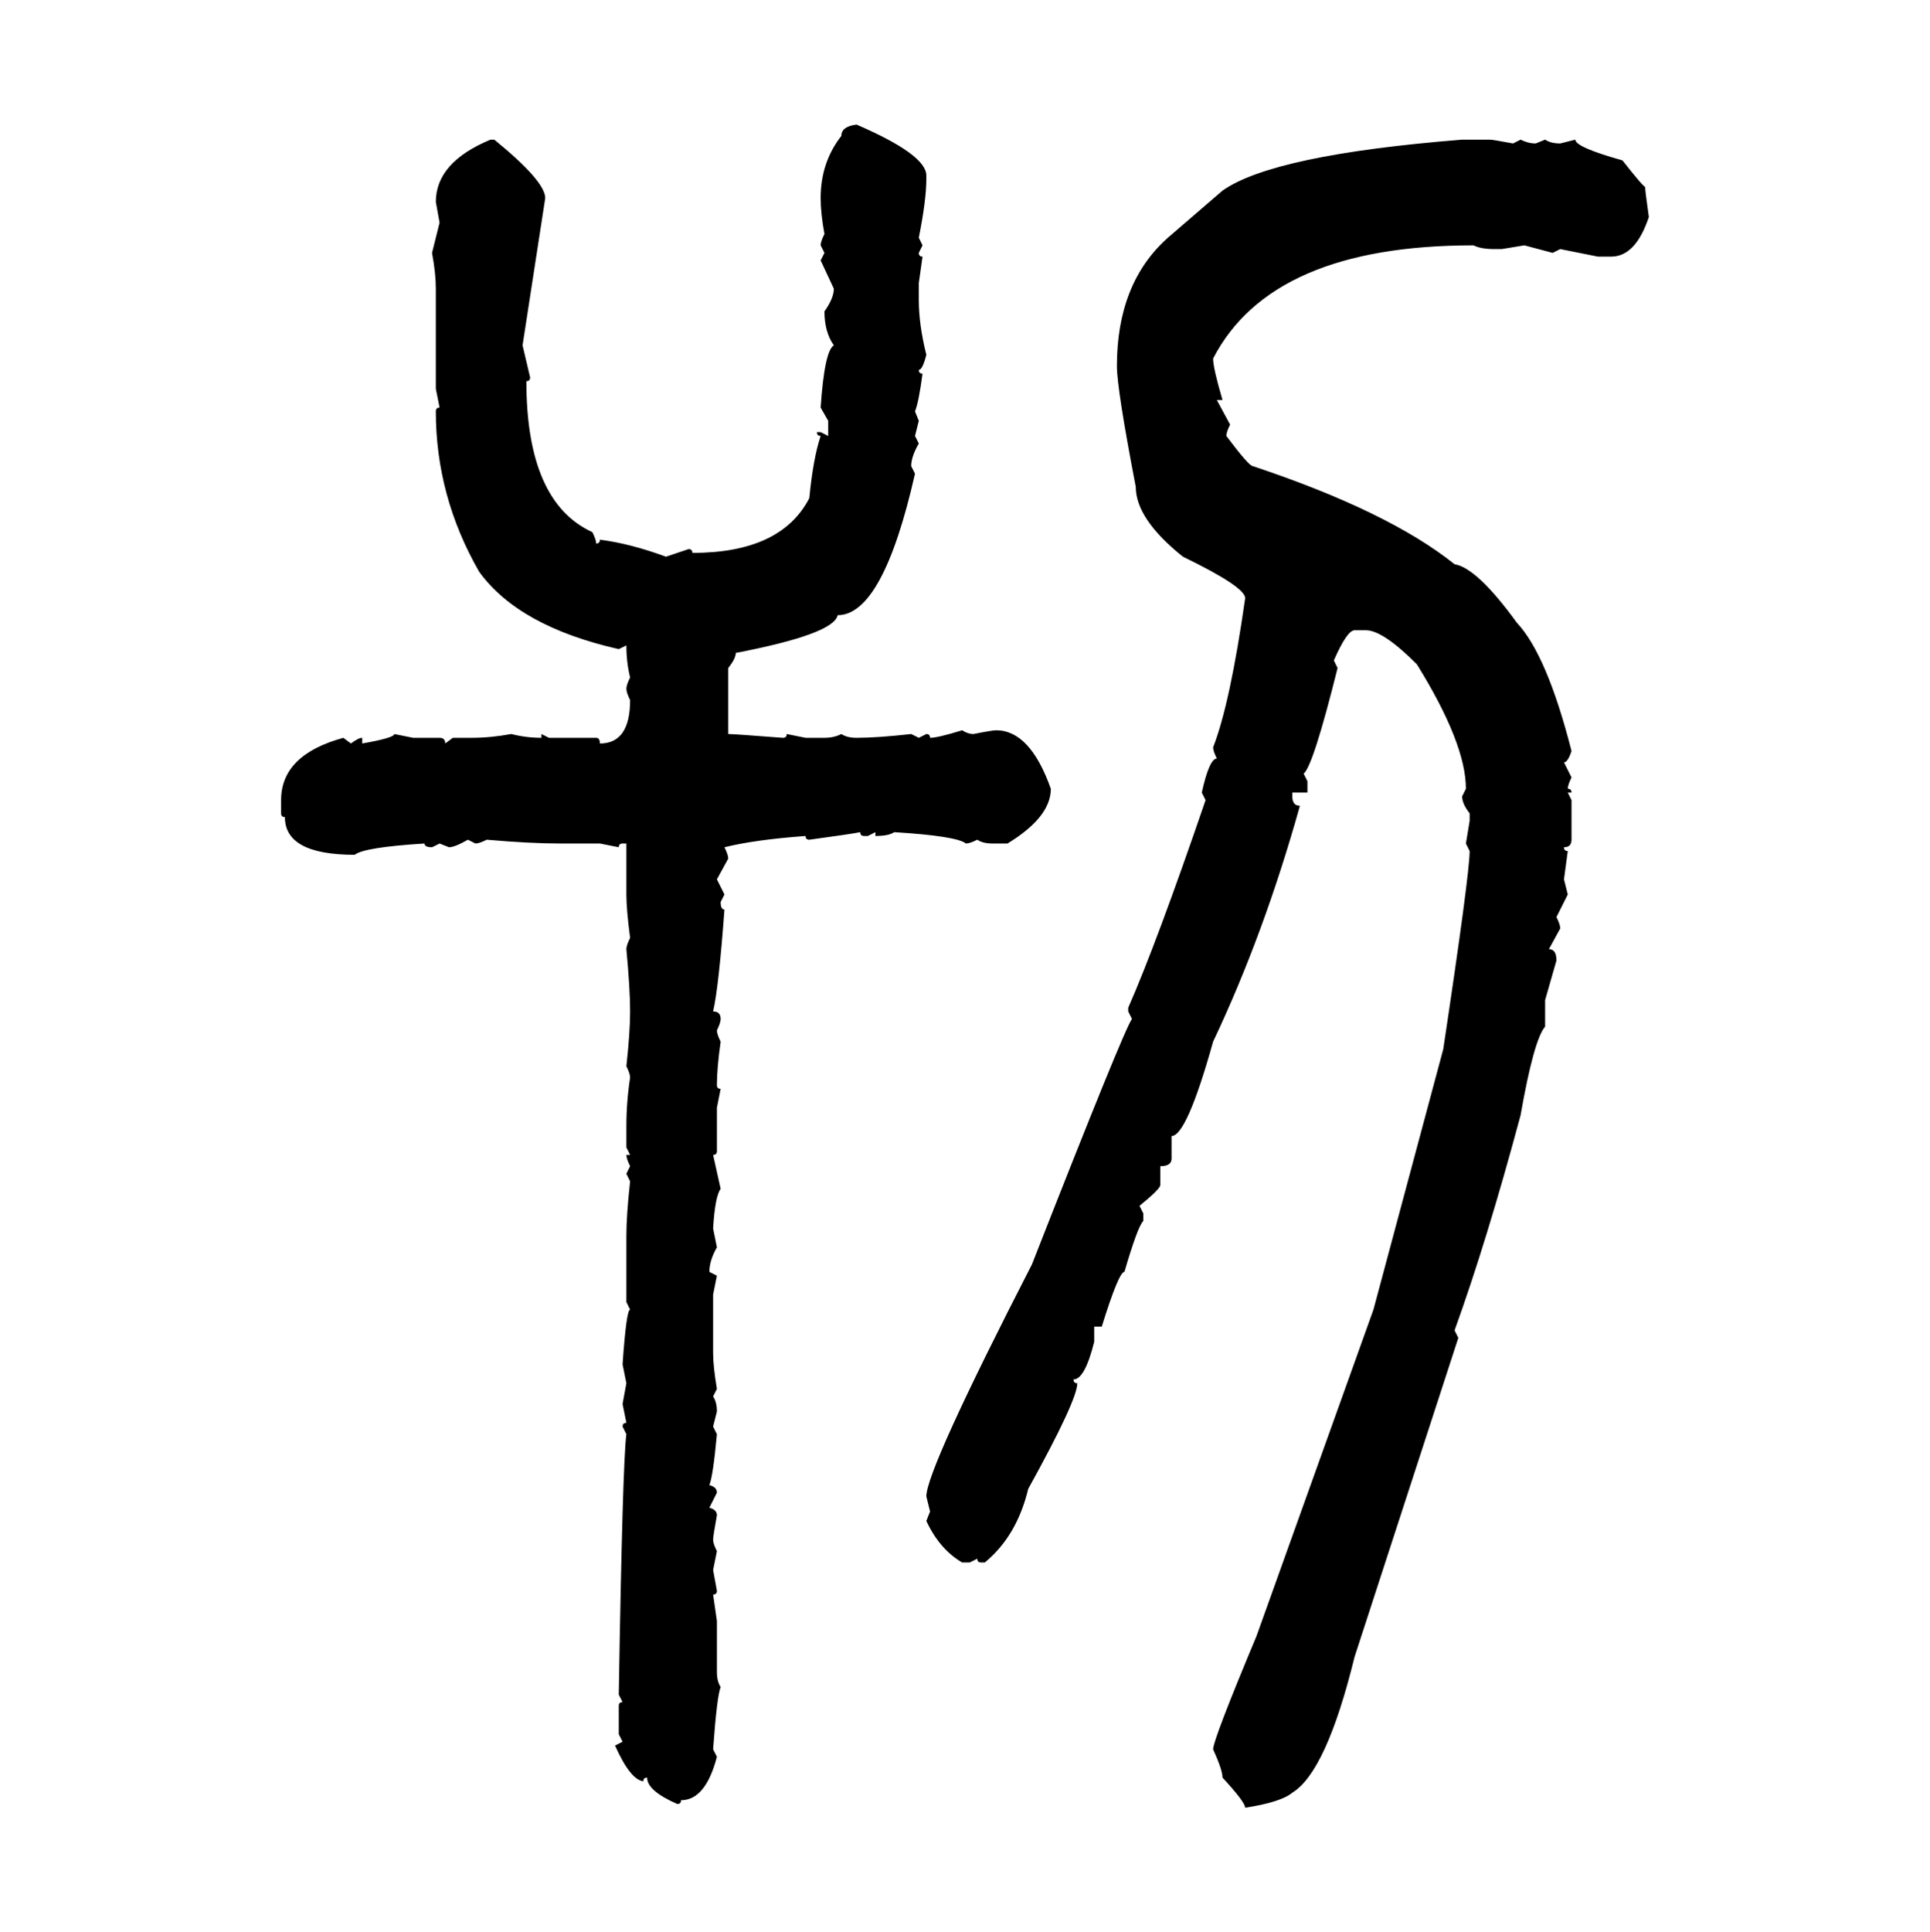 <svg xmlns="http://www.w3.org/2000/svg" xmlns:xlink="http://www.w3.org/1999/xlink" width="299.707" height="300"><path d="M133.01 19.34L133.01 19.34Q143.85 24.02 143.85 27.25L143.85 27.25L143.85 27.83Q143.85 31.05 142.68 36.91L142.68 36.91L143.26 38.09L142.68 39.26Q142.68 39.84 143.26 39.84L143.26 39.84L142.68 43.95L142.68 46.58Q142.68 50.39 143.85 55.08L143.85 55.08Q143.26 57.42 142.68 57.42L142.68 57.42Q142.68 58.01 143.26 58.01L143.26 58.01Q142.68 62.40 142.09 63.87L142.09 63.87L142.68 65.33L142.09 67.68L142.68 68.85Q141.50 70.90 141.50 72.36L141.50 72.36L142.09 73.54Q137.11 95.51 130.08 95.51L130.08 95.51Q129.49 98.44 114.26 101.37L114.26 101.37Q114.26 102.25 113.09 103.71L113.09 103.71L113.09 113.96Q113.96 113.96 121.58 114.55L121.58 114.55Q122.17 114.55 122.17 113.96L122.17 113.96L125.10 114.55L128.03 114.55Q129.49 114.55 130.66 113.96L130.66 113.96Q131.54 114.55 133.01 114.55L133.01 114.55Q136.23 114.55 141.50 113.96L141.50 113.96L142.68 114.55L143.85 113.96Q144.43 113.96 144.43 114.55L144.43 114.55Q145.61 114.55 149.41 113.38L149.41 113.38Q150.29 113.96 151.17 113.96L151.17 113.96Q154.10 113.38 154.69 113.38L154.69 113.38Q159.96 113.38 163.18 122.46L163.18 122.46Q163.18 126.86 156.45 130.96L156.45 130.96L154.10 130.96Q152.64 130.96 151.76 130.37L151.76 130.37Q150.59 130.96 150 130.96L150 130.96Q148.54 129.79 138.87 129.20L138.87 129.20Q137.99 129.79 135.94 129.79L135.94 129.79L135.94 129.20L134.77 129.79L134.18 129.79Q133.59 129.79 133.59 129.20L133.59 129.20Q132.13 129.49 125.68 130.37L125.68 130.37Q125.10 130.37 125.10 129.79L125.10 129.79Q117.19 130.37 112.50 131.54L112.50 131.54Q113.09 132.71 113.09 133.30L113.09 133.30L111.33 136.52L112.50 138.87L111.91 140.04Q111.91 141.21 112.50 141.21L112.50 141.21Q111.62 153.22 110.74 157.03L110.74 157.03Q111.91 157.03 111.91 158.20L111.91 158.20Q111.91 158.79 111.33 159.96L111.33 159.96Q111.33 160.55 111.91 161.72L111.91 161.72Q111.33 165.82 111.33 168.46L111.33 168.46Q111.33 169.04 111.91 169.04L111.91 169.04L111.33 171.97L111.33 178.71Q111.33 179.30 110.74 179.30L110.74 179.30L111.91 184.57Q111.04 185.74 110.74 190.72L110.74 190.72L111.33 193.65Q110.16 195.70 110.16 197.46L110.16 197.46L111.33 198.05L110.74 200.98L110.74 210.06Q110.74 212.11 111.33 215.63L111.33 215.63L110.74 216.80Q111.33 217.68 111.33 219.14L111.33 219.14L110.74 221.48L111.33 222.66Q110.74 229.10 110.16 230.57L110.16 230.57Q111.33 230.86 111.33 231.74L111.33 231.74L110.16 234.08Q111.33 234.38 111.33 235.25L111.33 235.25Q110.74 238.48 110.74 239.06L110.74 239.06Q110.74 239.65 111.33 240.82L111.33 240.82L110.74 243.75L111.33 246.97Q111.33 247.56 110.74 247.56L110.74 247.56L111.33 251.66L111.33 259.57Q111.33 261.04 111.91 261.91L111.91 261.91Q111.33 263.38 110.74 271.58L110.74 271.58L111.33 272.75Q109.57 279.49 105.76 279.49L105.76 279.49Q105.76 280.08 105.18 280.08L105.18 280.08Q100.49 278.03 100.49 275.98L100.49 275.98Q99.90 275.98 99.90 276.56L99.90 276.56Q97.85 276.27 95.51 271.00L95.51 271.00L96.68 270.41L96.09 269.24L96.09 264.84Q96.09 264.26 96.68 264.26L96.68 264.26L96.09 263.09Q96.68 227.05 97.27 222.66L97.27 222.66L96.68 221.48Q96.68 220.90 97.27 220.90L97.27 220.90L96.68 217.97L97.27 214.75L96.68 211.82Q97.27 203.32 97.85 203.32L97.85 203.32L97.27 202.15L97.27 191.89Q97.27 188.67 97.85 183.40L97.85 183.40L97.27 182.23L97.85 181.05Q97.27 179.88 97.27 179.30L97.27 179.30L97.85 179.30L97.27 178.13L97.27 174.90Q97.27 171.09 97.85 167.29L97.85 167.29Q97.85 166.70 97.27 165.53L97.27 165.53Q97.85 160.25 97.85 157.03L97.85 157.03Q97.85 153.52 97.27 147.36L97.27 147.36Q97.27 146.78 97.85 145.61L97.85 145.61Q97.27 141.21 97.27 138.87L97.27 138.87L97.27 130.96L96.68 130.96Q96.09 130.96 96.09 131.54L96.09 131.54L93.16 130.96L87.01 130.96Q82.32 130.96 75.59 130.37L75.59 130.37Q74.41 130.96 73.83 130.96L73.83 130.96L72.66 130.37Q70.61 131.54 69.73 131.54L69.73 131.54L68.26 130.96L67.09 131.54Q65.92 131.54 65.92 130.96L65.92 130.96Q56.54 131.54 55.08 132.71L55.08 132.71Q44.24 132.71 44.24 126.86L44.24 126.86Q43.65 126.86 43.65 126.27L43.65 126.27L43.65 124.22Q43.65 117.19 53.32 114.55L53.32 114.55L54.49 115.43Q55.66 114.55 56.25 114.55L56.25 114.55L56.25 115.43Q61.23 114.55 61.23 113.96L61.23 113.96L64.16 114.55L68.26 114.55Q69.14 114.55 69.14 115.43L69.14 115.43L70.31 114.55L73.24 114.55Q76.17 114.55 79.39 113.96L79.39 113.96Q81.74 114.55 84.08 114.55L84.08 114.55L84.08 113.96L85.25 114.55L92.58 114.55Q93.16 114.55 93.16 115.43L93.16 115.43Q97.85 115.43 97.85 108.69L97.85 108.69Q97.27 107.52 97.27 106.93L97.27 106.93Q97.27 106.35 97.85 105.18L97.85 105.18Q97.27 102.83 97.27 100.20L97.27 100.20L96.09 100.78Q80.57 97.27 74.41 88.77L74.41 88.77Q67.68 77.05 67.68 63.87L67.68 63.87Q67.68 63.28 68.26 63.28L68.26 63.28L67.68 60.35L67.68 44.82Q67.68 42.48 67.09 39.26L67.09 39.26L68.26 34.57L67.68 31.35Q67.68 25.20 76.17 21.68L76.17 21.68L76.76 21.68Q84.67 28.13 84.67 30.76L84.67 30.76L81.15 53.61L82.32 58.59Q82.32 59.18 81.74 59.18L81.74 59.18Q81.74 77.93 91.99 82.62L91.99 82.62Q92.58 83.79 92.58 84.38L92.58 84.38Q93.16 84.38 93.16 83.79L93.16 83.79Q97.85 84.38 103.42 86.43L103.42 86.43L106.93 85.25Q107.52 85.25 107.52 85.84L107.52 85.84Q121.29 85.84 125.68 77.34L125.68 77.34Q126.27 71.19 127.44 67.68L127.44 67.68Q126.86 67.68 126.86 67.09L126.86 67.09L127.44 67.09L128.61 67.68L128.61 65.33L127.44 63.28Q128.03 54.49 129.49 53.61L129.49 53.61Q128.03 51.56 128.03 48.34L128.03 48.34Q129.49 46.29 129.49 44.82L129.49 44.82L127.44 40.43L128.03 39.26L127.44 38.09Q127.44 37.50 128.03 36.33L128.03 36.33Q127.44 33.11 127.44 30.76L127.44 30.76Q127.44 25.20 130.66 21.09L130.66 21.09Q130.66 19.63 133.01 19.34ZM227.05 21.68L231.45 21.68Q231.74 21.68 234.96 22.27L234.96 22.27L236.13 21.68Q237.30 22.27 238.48 22.27L238.48 22.27L239.94 21.68Q240.82 22.27 242.29 22.27L242.29 22.27L244.63 21.68Q244.63 22.85 251.95 24.90L251.95 24.90Q255.18 29.00 255.47 29.00L255.47 29.00Q255.47 29.59 256.05 33.69L256.05 33.69Q254.00 39.84 250.20 39.84L250.20 39.84L248.14 39.84L242.29 38.67L241.11 39.26L236.72 38.09L233.20 38.67L232.03 38.67Q229.98 38.67 228.81 38.09L228.81 38.09Q197.46 38.09 188.38 55.66L188.38 55.66Q188.38 57.13 189.84 62.11L189.84 62.11L188.96 62.11L191.02 65.92Q190.43 67.09 190.43 67.68L190.43 67.68Q193.95 72.36 194.53 72.36L194.53 72.36Q215.63 79.39 225.88 87.60L225.88 87.60Q229.39 88.18 235.55 96.68L235.55 96.68Q240.23 101.66 244.04 116.60L244.04 116.60Q243.46 118.36 242.87 118.36L242.87 118.36L244.04 120.70Q243.46 121.88 243.46 122.46L243.46 122.46Q244.04 122.46 244.04 123.05L244.04 123.05L243.46 123.05L244.04 124.22L244.04 130.37Q244.04 131.54 242.87 131.54L242.87 131.54Q242.87 132.13 243.46 132.13L243.46 132.13L242.87 136.52L243.46 138.87L241.70 142.38Q242.29 143.55 242.29 144.14L242.29 144.14L240.53 147.36Q241.70 147.36 241.70 149.12L241.70 149.12L239.94 155.27L239.94 159.38Q238.18 161.43 236.13 173.14L236.13 173.14Q230.86 192.77 225.88 206.54L225.88 206.54L226.46 207.71L210.35 257.23Q205.96 275.10 200.68 278.32L200.68 278.32Q198.93 279.79 193.36 280.66L193.36 280.66Q193.36 279.79 189.84 275.98L189.84 275.98Q189.84 274.80 188.38 271.58L188.38 271.58Q188.38 270.12 195.12 254.00L195.12 254.00L213.28 203.32L224.12 162.89Q228.22 135.64 228.22 132.13L228.22 132.13L227.64 130.96L228.22 127.44L228.22 126.27Q227.05 124.80 227.05 123.63L227.05 123.63L227.64 122.46Q227.64 115.43 220.02 103.13L220.02 103.13Q214.75 97.85 212.11 97.85L212.11 97.85L210.35 97.85Q209.18 97.85 207.13 102.54L207.13 102.54L207.71 103.71Q203.91 118.95 202.44 120.12L202.44 120.12L203.03 121.29L203.03 123.05L200.68 123.05L200.68 123.63Q200.68 125.10 201.86 125.10L201.86 125.10Q196.29 145.02 188.38 161.72L188.38 161.72Q184.28 176.37 181.93 176.37L181.93 176.37L181.93 179.88Q181.93 181.05 180.18 181.05L180.18 181.05L180.18 183.98Q180.18 184.57 176.95 187.21L176.95 187.21L177.54 188.38L177.54 189.55Q176.66 190.43 174.61 197.46L174.61 197.46Q173.73 197.46 171.09 205.96L171.09 205.96L169.92 205.96L169.92 208.30Q168.46 214.16 166.70 214.16L166.70 214.16Q166.70 214.75 167.29 214.75L167.29 214.75Q167.29 217.38 159.67 231.15L159.67 231.15Q157.91 238.48 152.93 242.58L152.93 242.58L152.34 242.58Q151.76 242.58 151.76 241.99L151.76 241.99L150.59 242.58L149.41 242.58Q145.90 240.53 143.85 236.13L143.85 236.13L144.43 234.67L143.85 232.32Q143.85 228.22 160.25 196.29L160.25 196.29Q174.61 159.67 175.78 158.20L175.78 158.20L175.20 157.03L175.20 156.45Q179.59 146.48 187.21 124.22L187.21 124.22L186.62 123.05Q187.79 117.77 188.96 117.77L188.96 117.77Q188.38 116.60 188.38 116.02L188.38 116.02Q191.02 109.28 193.36 92.87L193.36 92.87Q193.36 91.11 183.69 86.43L183.69 86.43Q176.37 80.57 176.37 75.59L176.37 75.59Q173.44 60.35 173.44 56.84L173.44 56.84Q173.44 43.95 181.35 36.91L181.35 36.91L189.84 29.59Q197.75 24.02 227.05 21.68L227.05 21.68Z"/></svg>